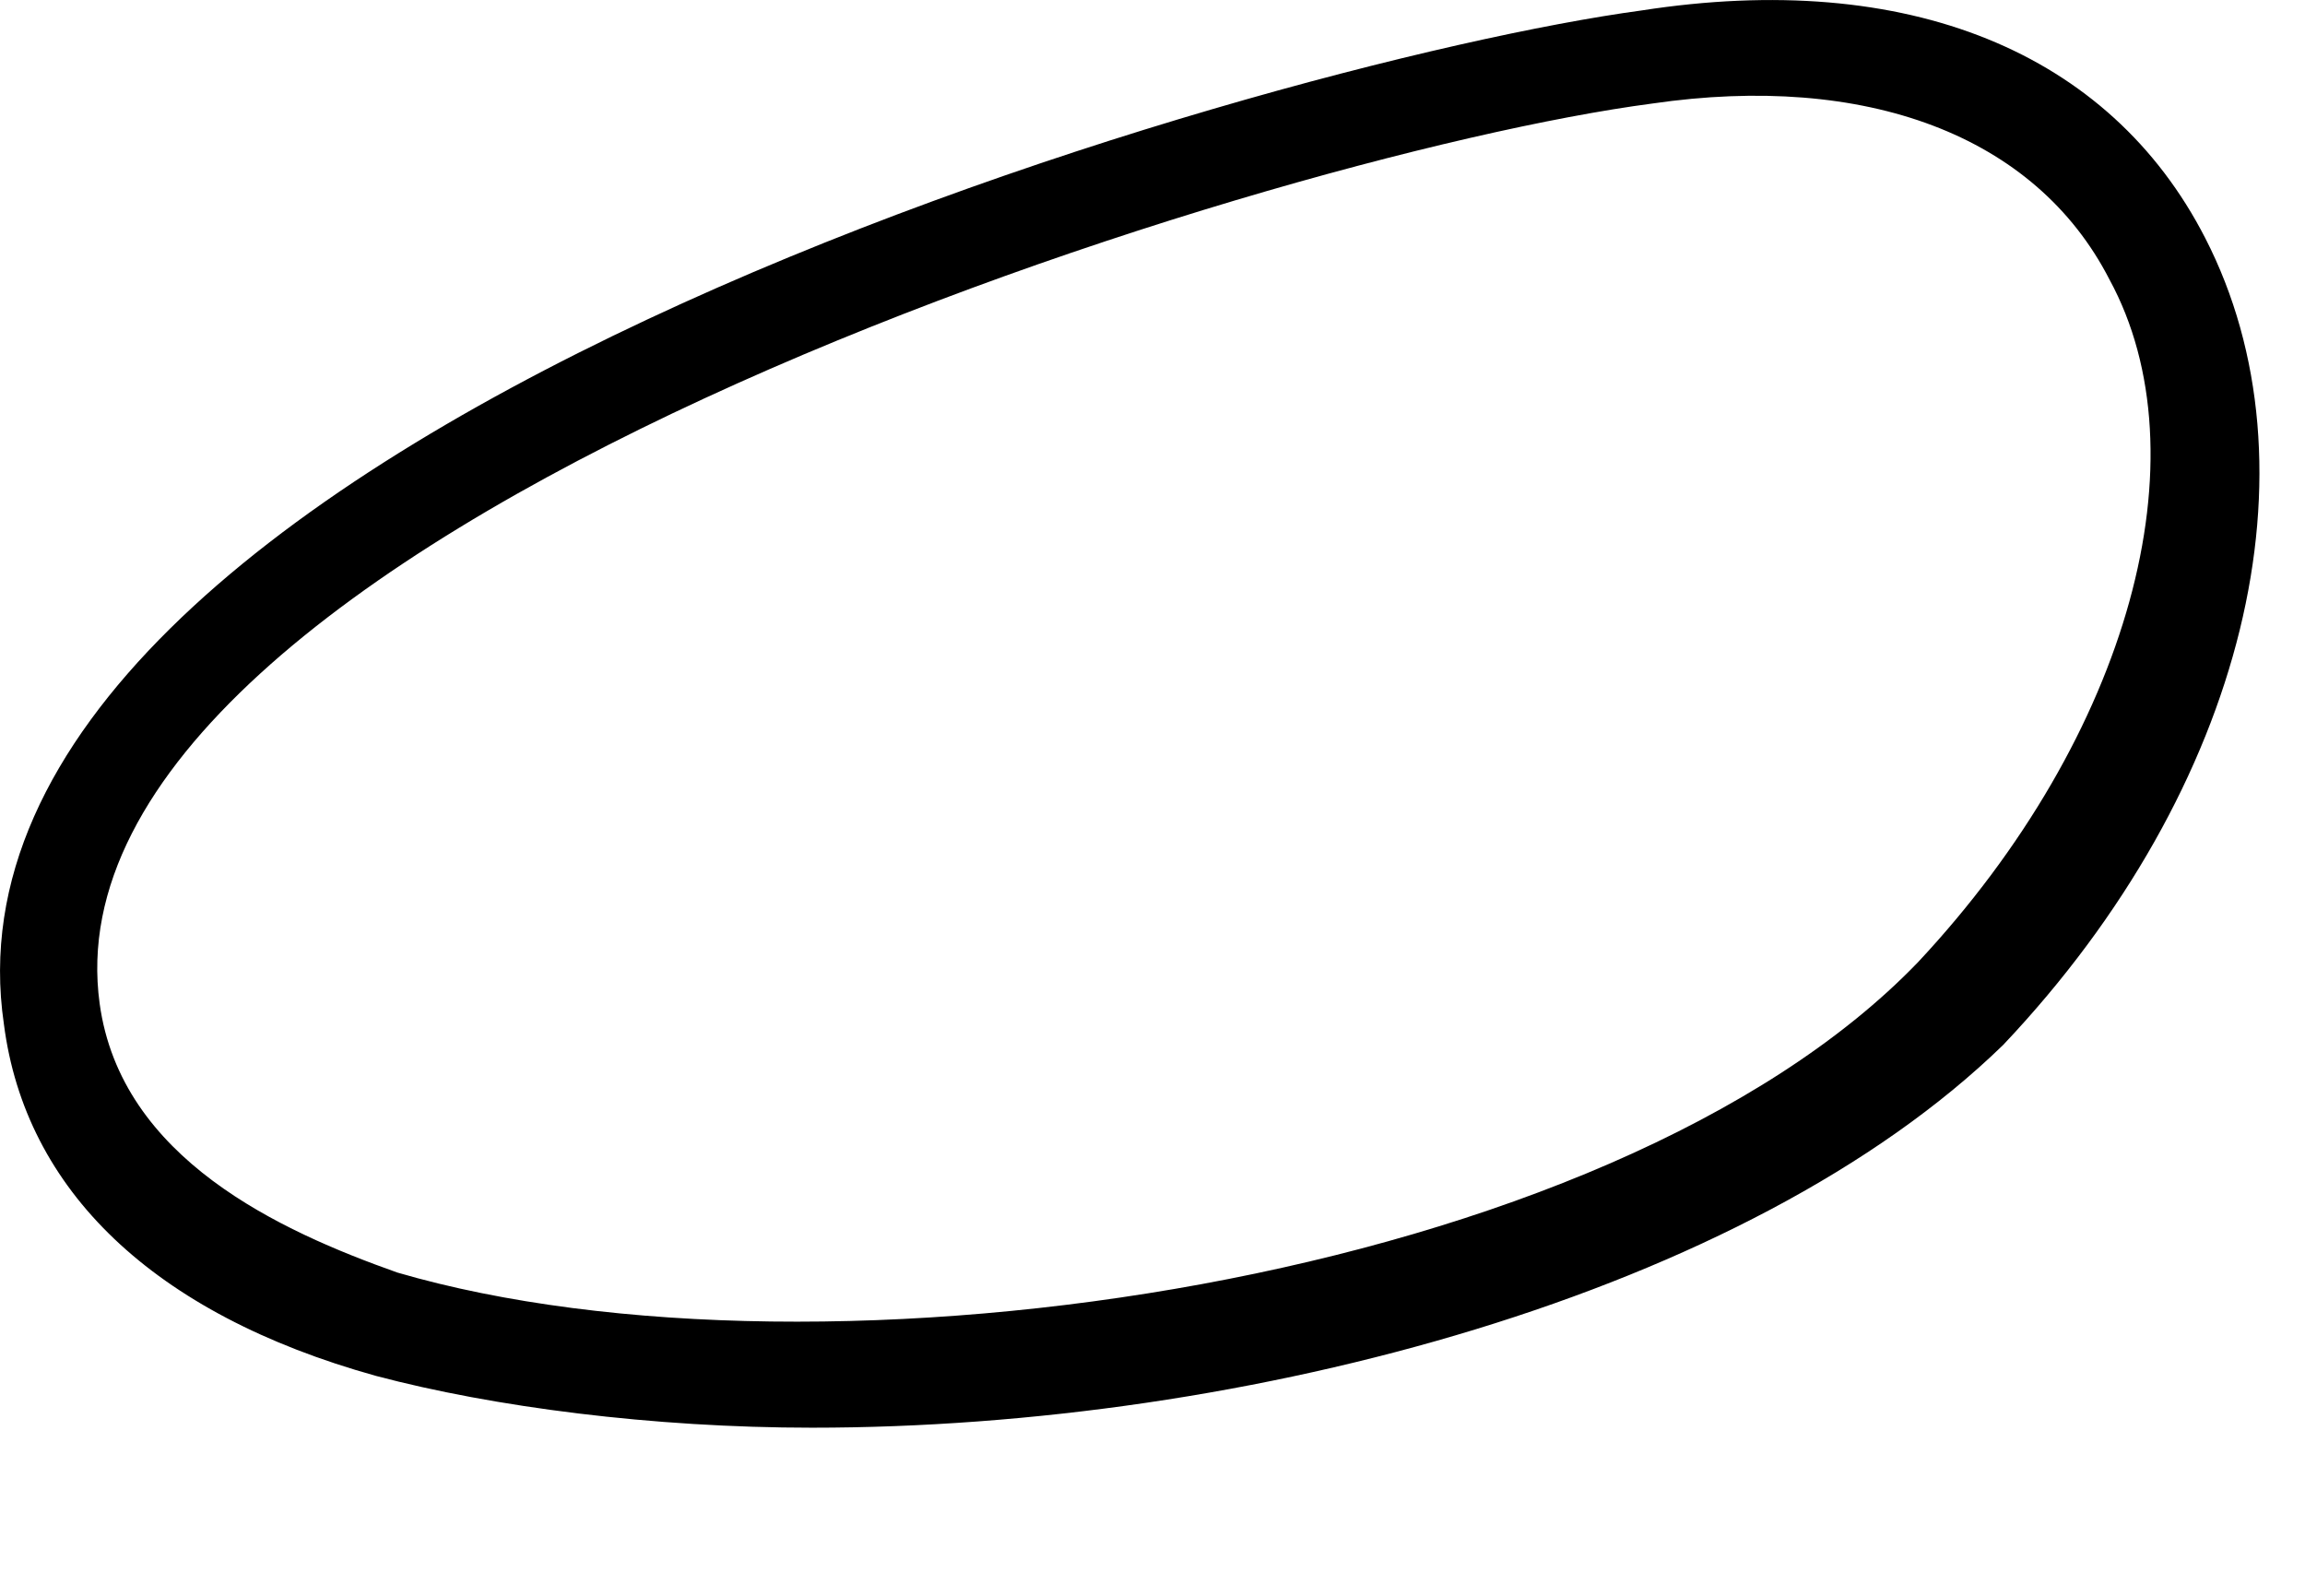 <?xml version="1.0" encoding="utf-8"?>
<svg xmlns="http://www.w3.org/2000/svg" fill="none" height="100%" overflow="visible" preserveAspectRatio="none" style="display: block;" viewBox="0 0 13 9" width="100%">
<path d="M4.58 8.052C3.68 8.052 2.781 7.935 2.121 7.76C0.862 7.41 0.142 6.71 0.022 5.776C-0.458 2.509 7.099 0.351 9.258 0.059C10.758 -0.174 11.898 0.292 12.437 1.342C13.097 2.626 12.677 4.435 11.298 5.893C9.858 7.293 7.039 8.052 4.58 8.052ZM9.318 0.584C7.099 0.876 0.202 3.034 0.562 5.66C0.682 6.535 1.581 6.943 2.241 7.177C4.64 7.877 9.078 7.235 10.818 5.426C12.017 4.143 12.437 2.568 11.897 1.576C11.478 0.759 10.518 0.409 9.318 0.584Z" fill="black" id="Vector"/>
</svg>